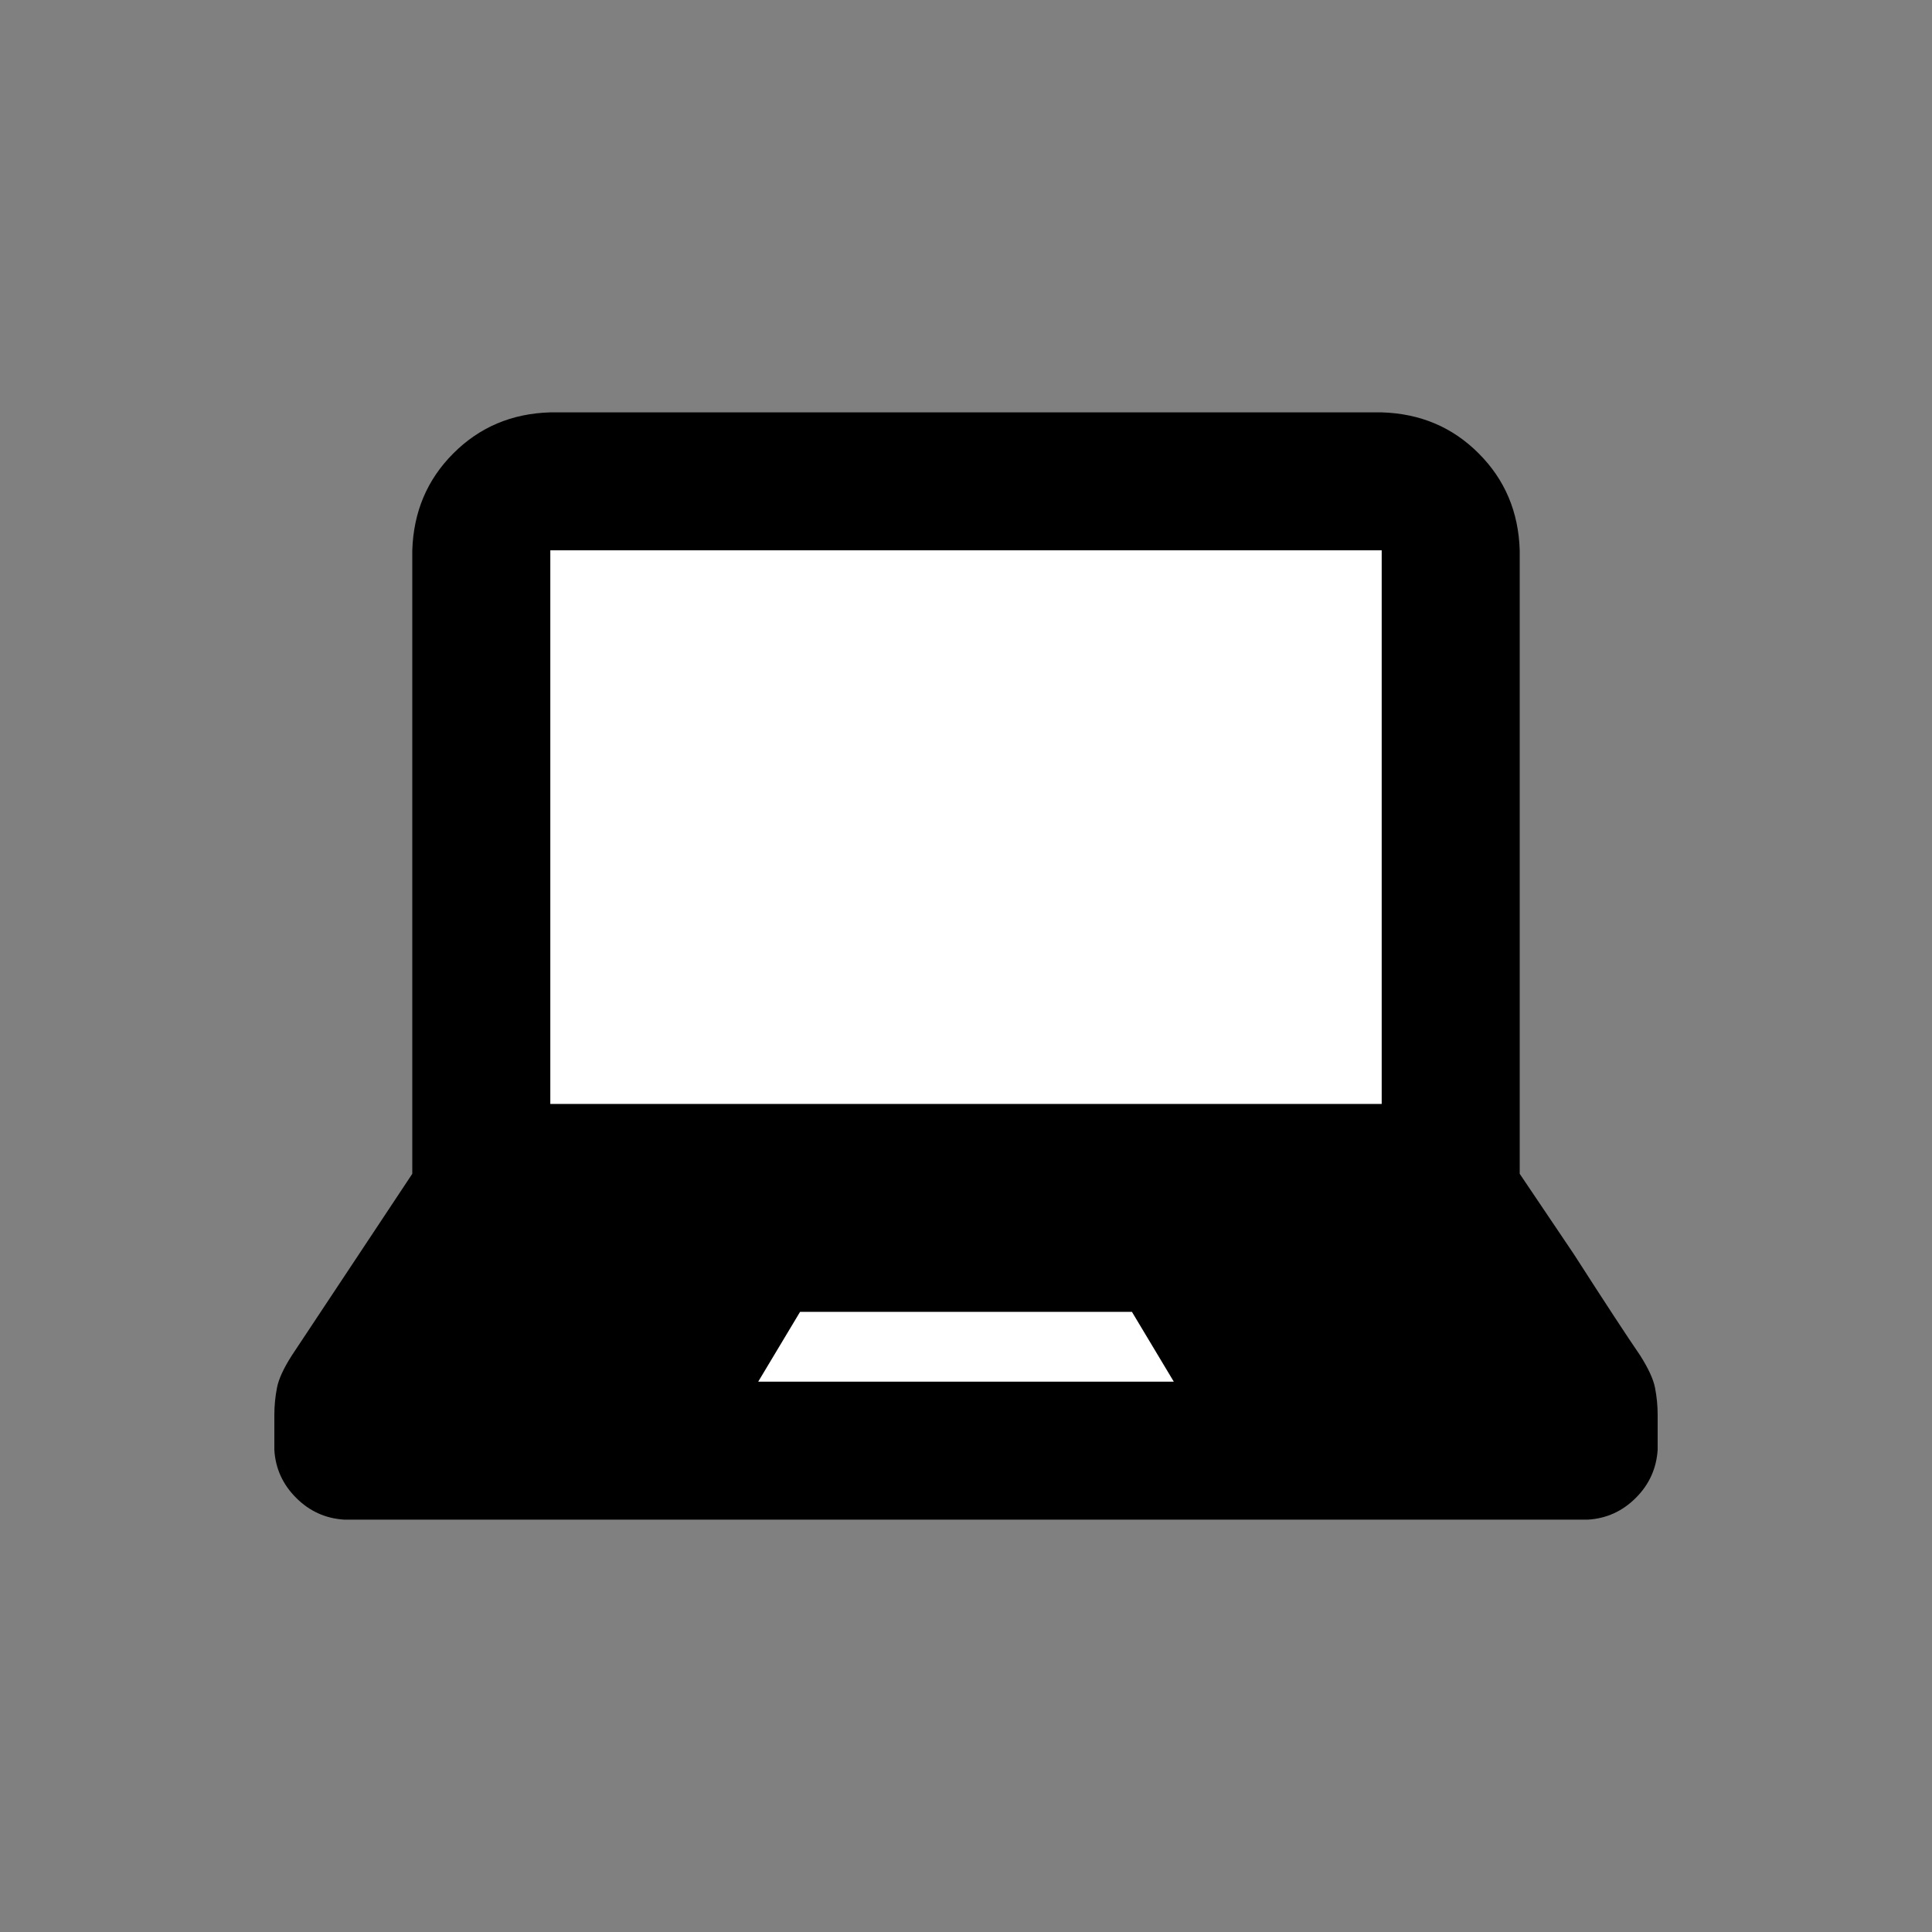 <?xml version="1.0" encoding="utf-8"?>
<!-- Generator: Adobe Illustrator 15.1.0, SVG Export Plug-In . SVG Version: 6.00 Build 0)  -->
<!DOCTYPE svg PUBLIC "-//W3C//DTD SVG 1.1//EN" "http://www.w3.org/Graphics/SVG/1.1/DTD/svg11.dtd">
<svg version="1.1" xmlns="http://www.w3.org/2000/svg" xmlns:xlink="http://www.w3.org/1999/xlink" x="0px" y="0px" width="25px"
	 height="25px" viewBox="0 0 25 25" enable-background="new 0 0 25 25" xml:space="preserve">
<rect x="0" y="0" width="25" height="25" fill="#808080" stroke="none"/>
<g id="OnlineEntry">
	<g display="inline">
		<path d="M21.416,17.958c0.022,0.113,0.034,0.229,0.034,0.351v0.452c-0.016,0.241-0.109,0.448-0.282,0.621
			c-0.174,0.174-0.381,0.268-0.622,0.282H4.454c-0.241-0.015-0.448-0.108-0.622-0.282c-0.173-0.173-0.268-0.38-0.282-0.621v-0.452
			c0-0.121,0.012-0.237,0.034-0.351s0.086-0.252,0.192-0.418l1.559-2.351V7.121c0.016-0.497,0.192-0.915,0.531-1.254
			c0.339-0.34,0.758-0.517,1.255-0.531h10.758c0.498,0.015,0.916,0.191,1.255,0.531c0.339,0.339,0.516,0.757,0.531,1.254v8.068
			l0.7,1.039c0.407,0.634,0.693,1.07,0.859,1.312C21.329,17.706,21.394,17.845,21.416,17.958z"/>
		<rect x="7.121" y="7.121" fill="#FFFFFF" width="10.758" height="7.164"/>
		<polygon fill="#FFFFFF" points="15.189,17.879 14.647,16.975 10.353,16.975 9.811,17.879 		"/>
	</g>
</g>
</svg>
